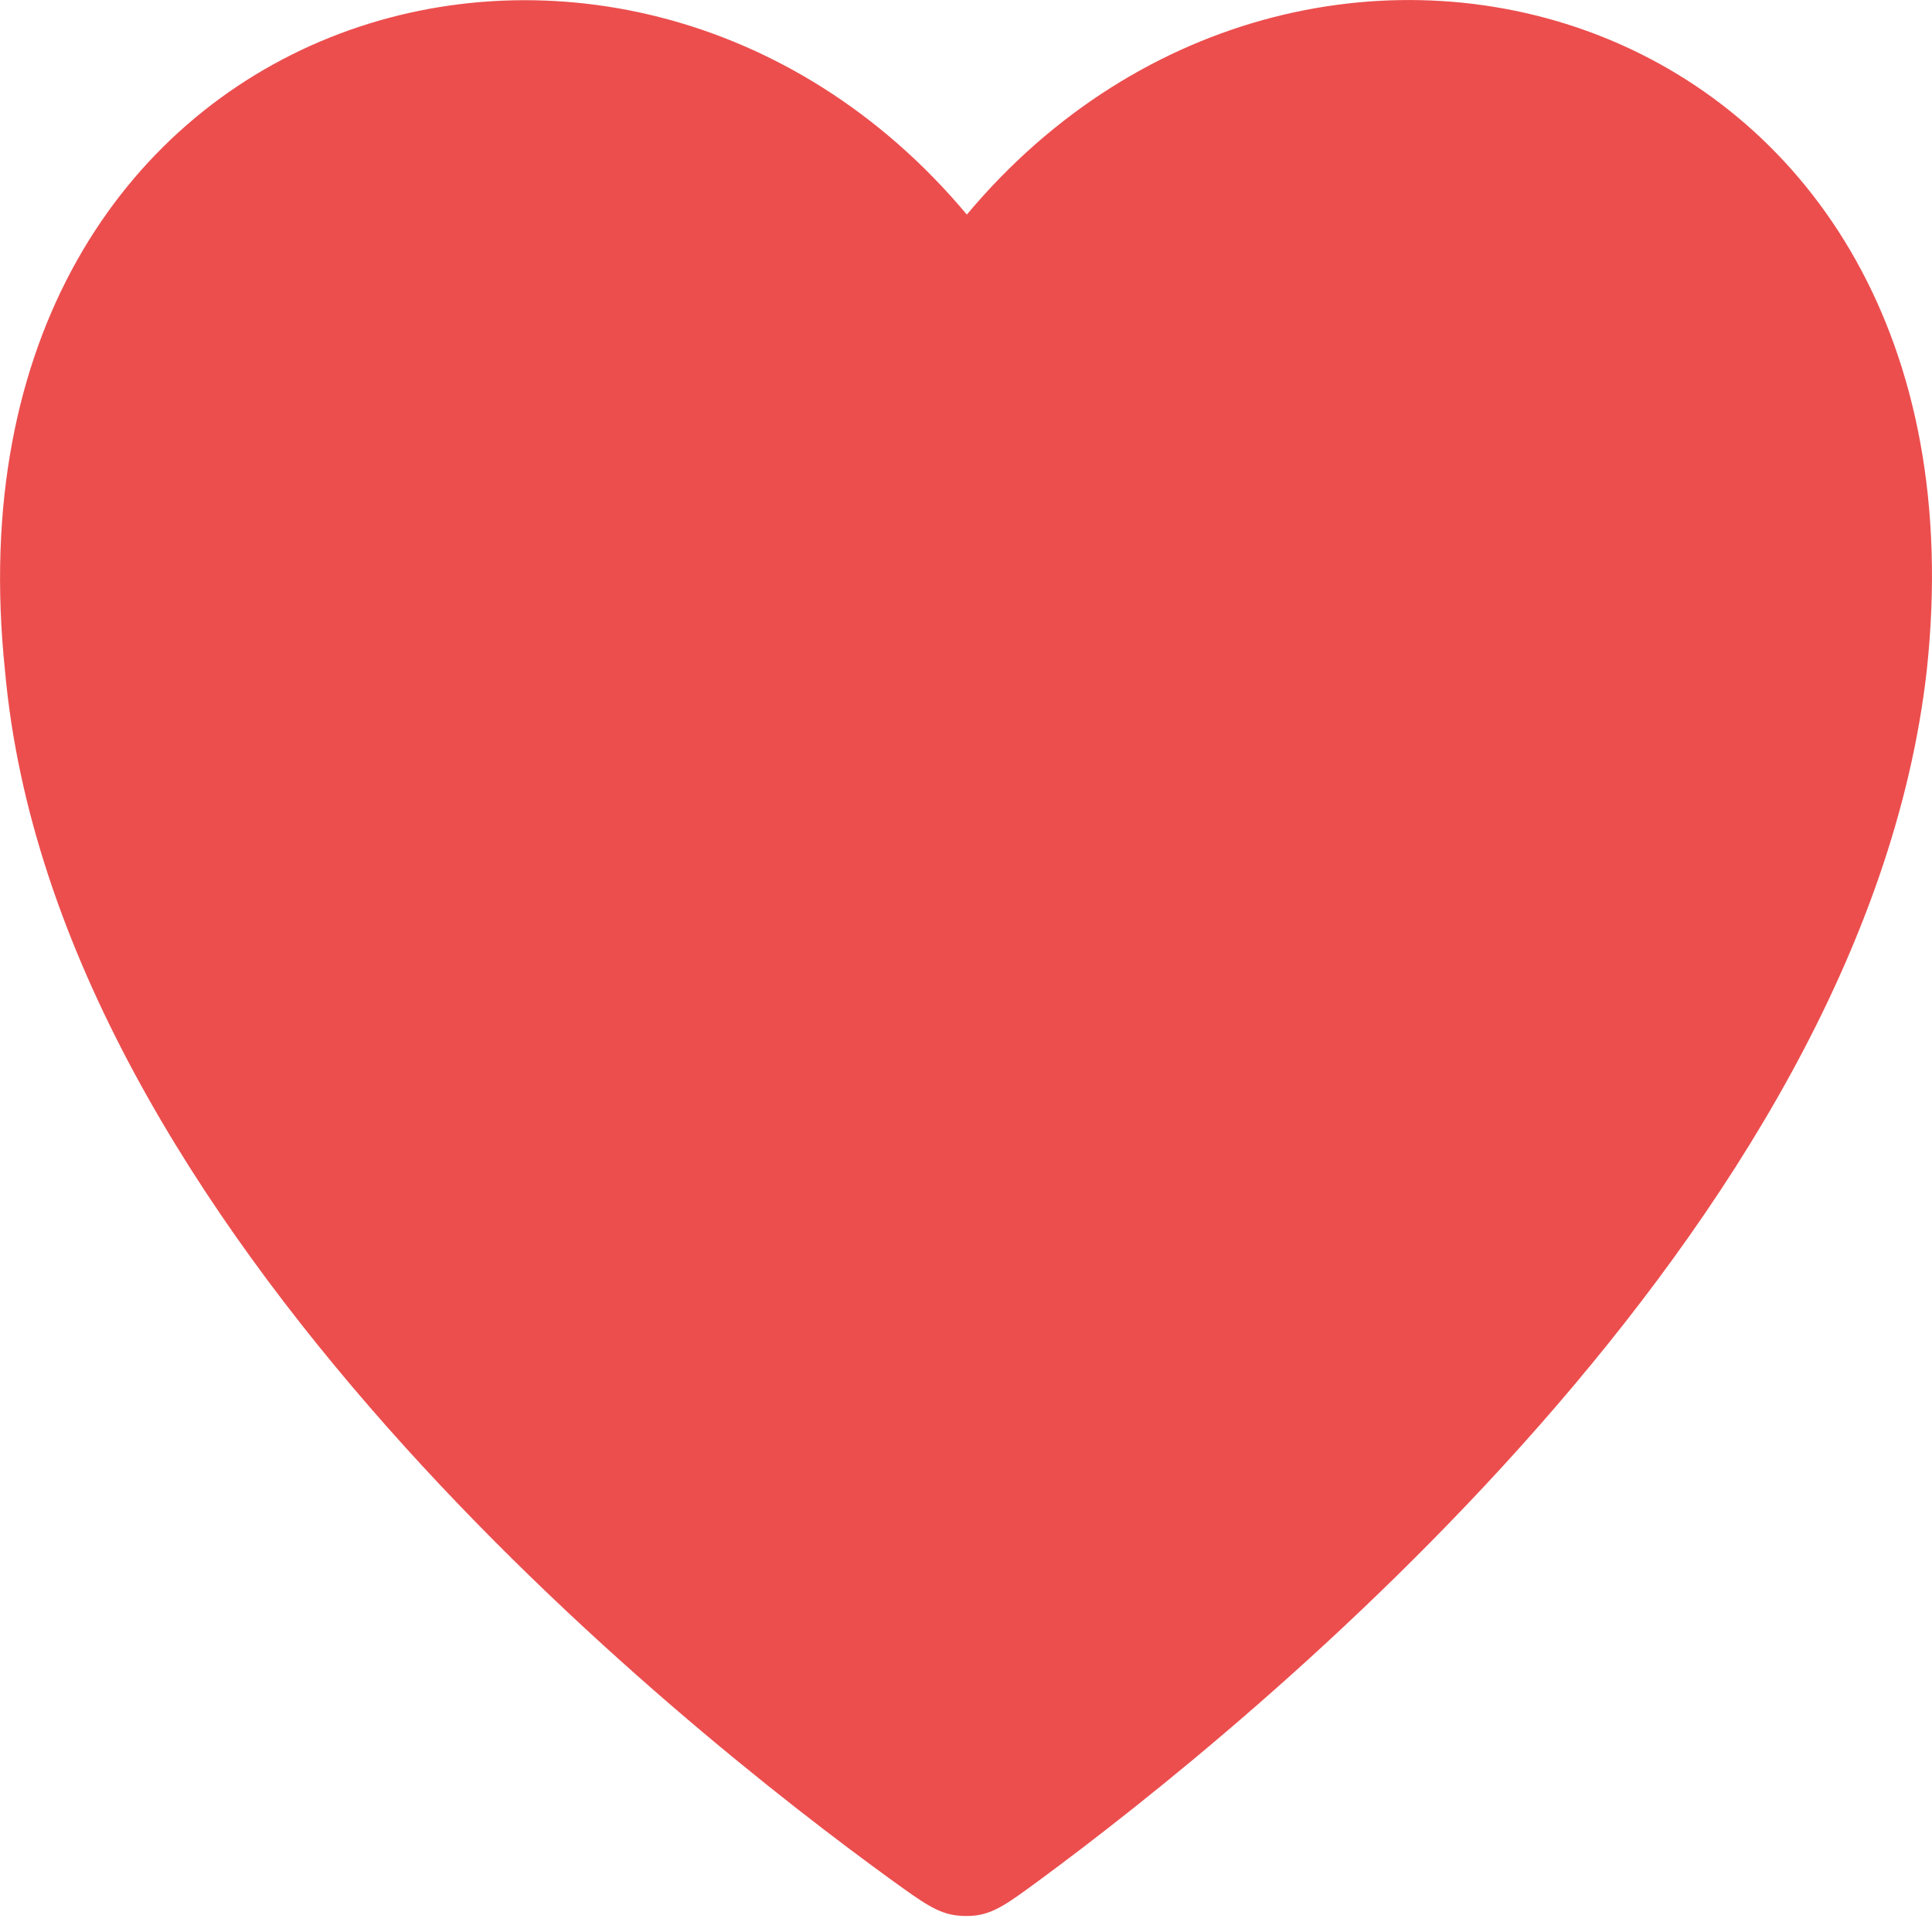 <svg xmlns:xlink="http://www.w3.org/1999/xlink" xmlns="http://www.w3.org/2000/svg" width="16" height="16" viewBox="0 0 16 16" fill="none">
<path d="M15.957 5.55C15.435 10.174 10.361 14.28 8.601 15.576C8.36 15.753 8.24 15.842 8.081 15.863C8.033 15.869 7.971 15.869 7.923 15.863C7.764 15.844 7.643 15.756 7.401 15.582C5.617 14.291 0.453 10.18 0.041 5.55C-0.534 0.043 5.133 -1.656 8.007 1.777C10.882 -1.658 16.548 0.041 15.957 5.55Z" fill="#EC4E4E"/>
</svg>